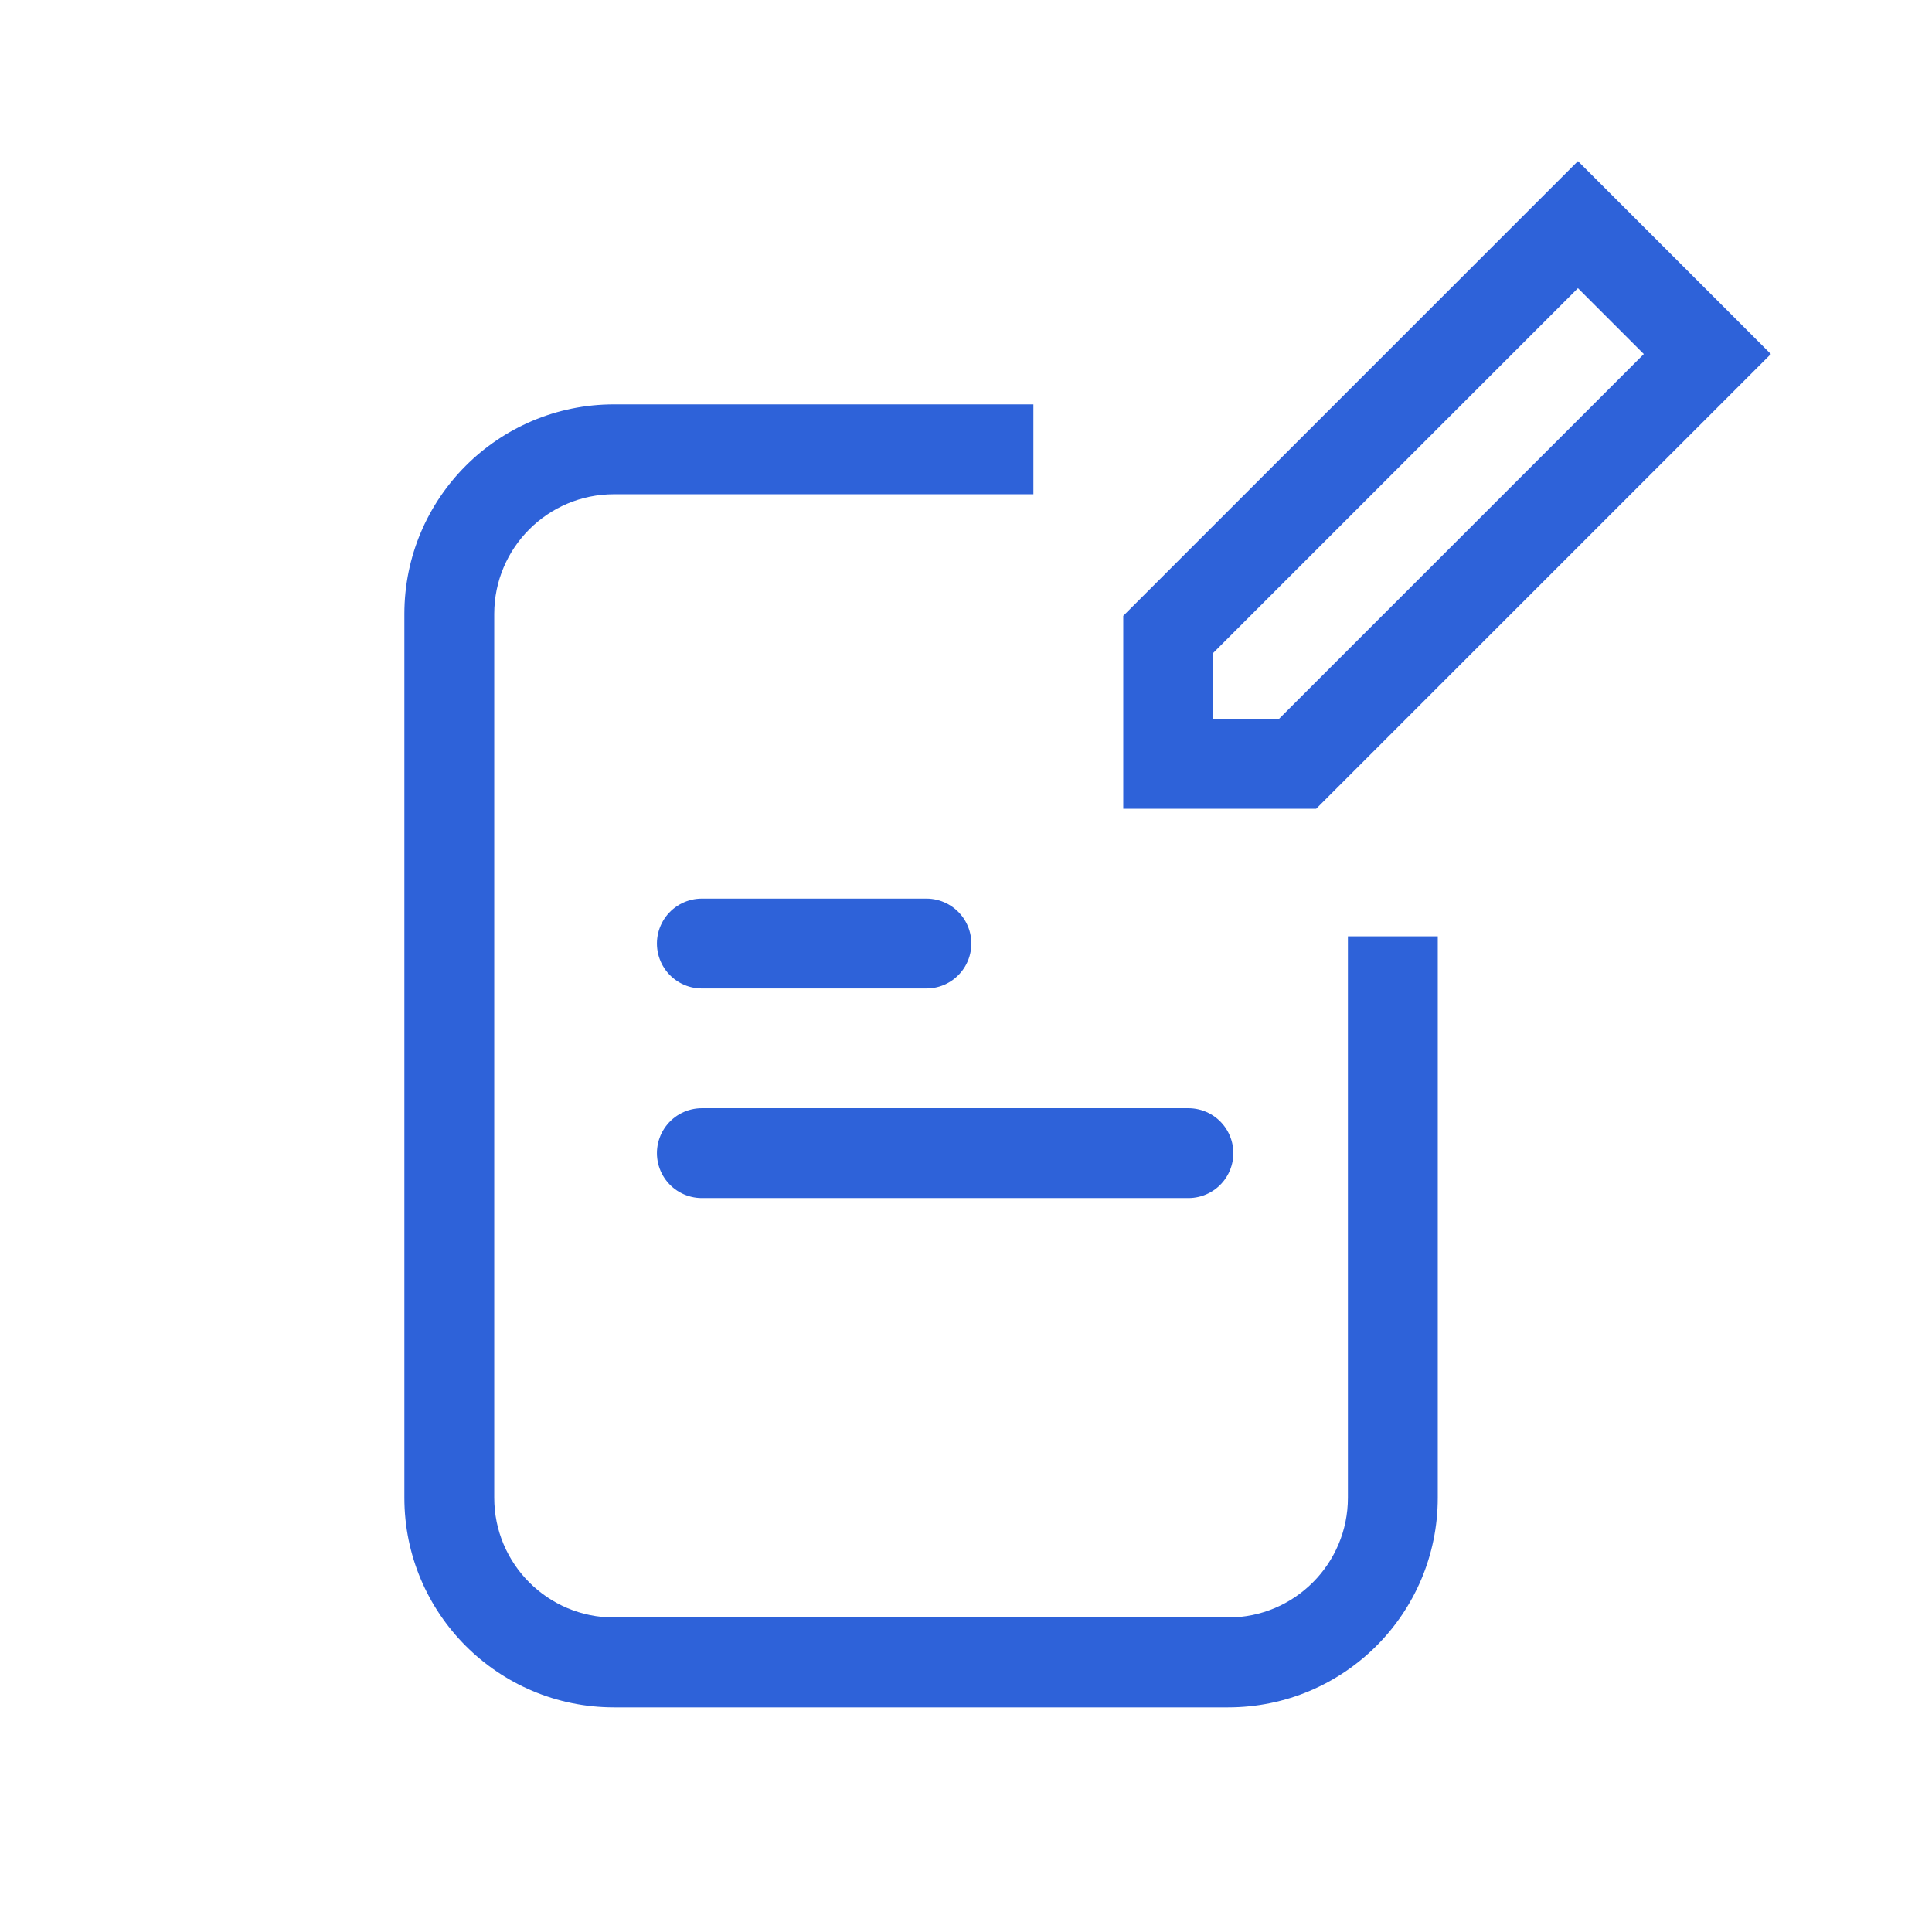 <?xml version="1.0" encoding="UTF-8"?> <svg xmlns="http://www.w3.org/2000/svg" width="43" height="43" viewBox="0 0 43 43" fill="none"> <path d="M28.88 17H26V14.12L35.12 5L38 7.88L28.88 17Z" stroke="#2E62D9" stroke-width="2"></path> <path fill-rule="evenodd" clip-rule="evenodd" d="M23 9H13.665C11.089 9 9 11.089 9 13.665V33.335C9 35.911 11.089 38 13.665 38H27.335C29.911 38 32 35.911 32 33.335V20.839H30V33.335C30 34.807 28.807 36 27.335 36H13.665C12.193 36 11 34.807 11 33.335V13.665C11 12.193 12.193 11 13.665 11H23V9Z" fill="#2E62D9"></path> <line x1="1" y1="-1" x2="11.829" y2="-1" transform="matrix(1 0 0 -1 14.621 24.665)" stroke="#2E62D9" stroke-width="2" stroke-linecap="round"></line> <line x1="1" y1="-1" x2="5.998" y2="-1" transform="matrix(1 0 0 -1 14.621 20)" stroke="#2E62D9" stroke-width="2" stroke-linecap="round"></line> </svg> 